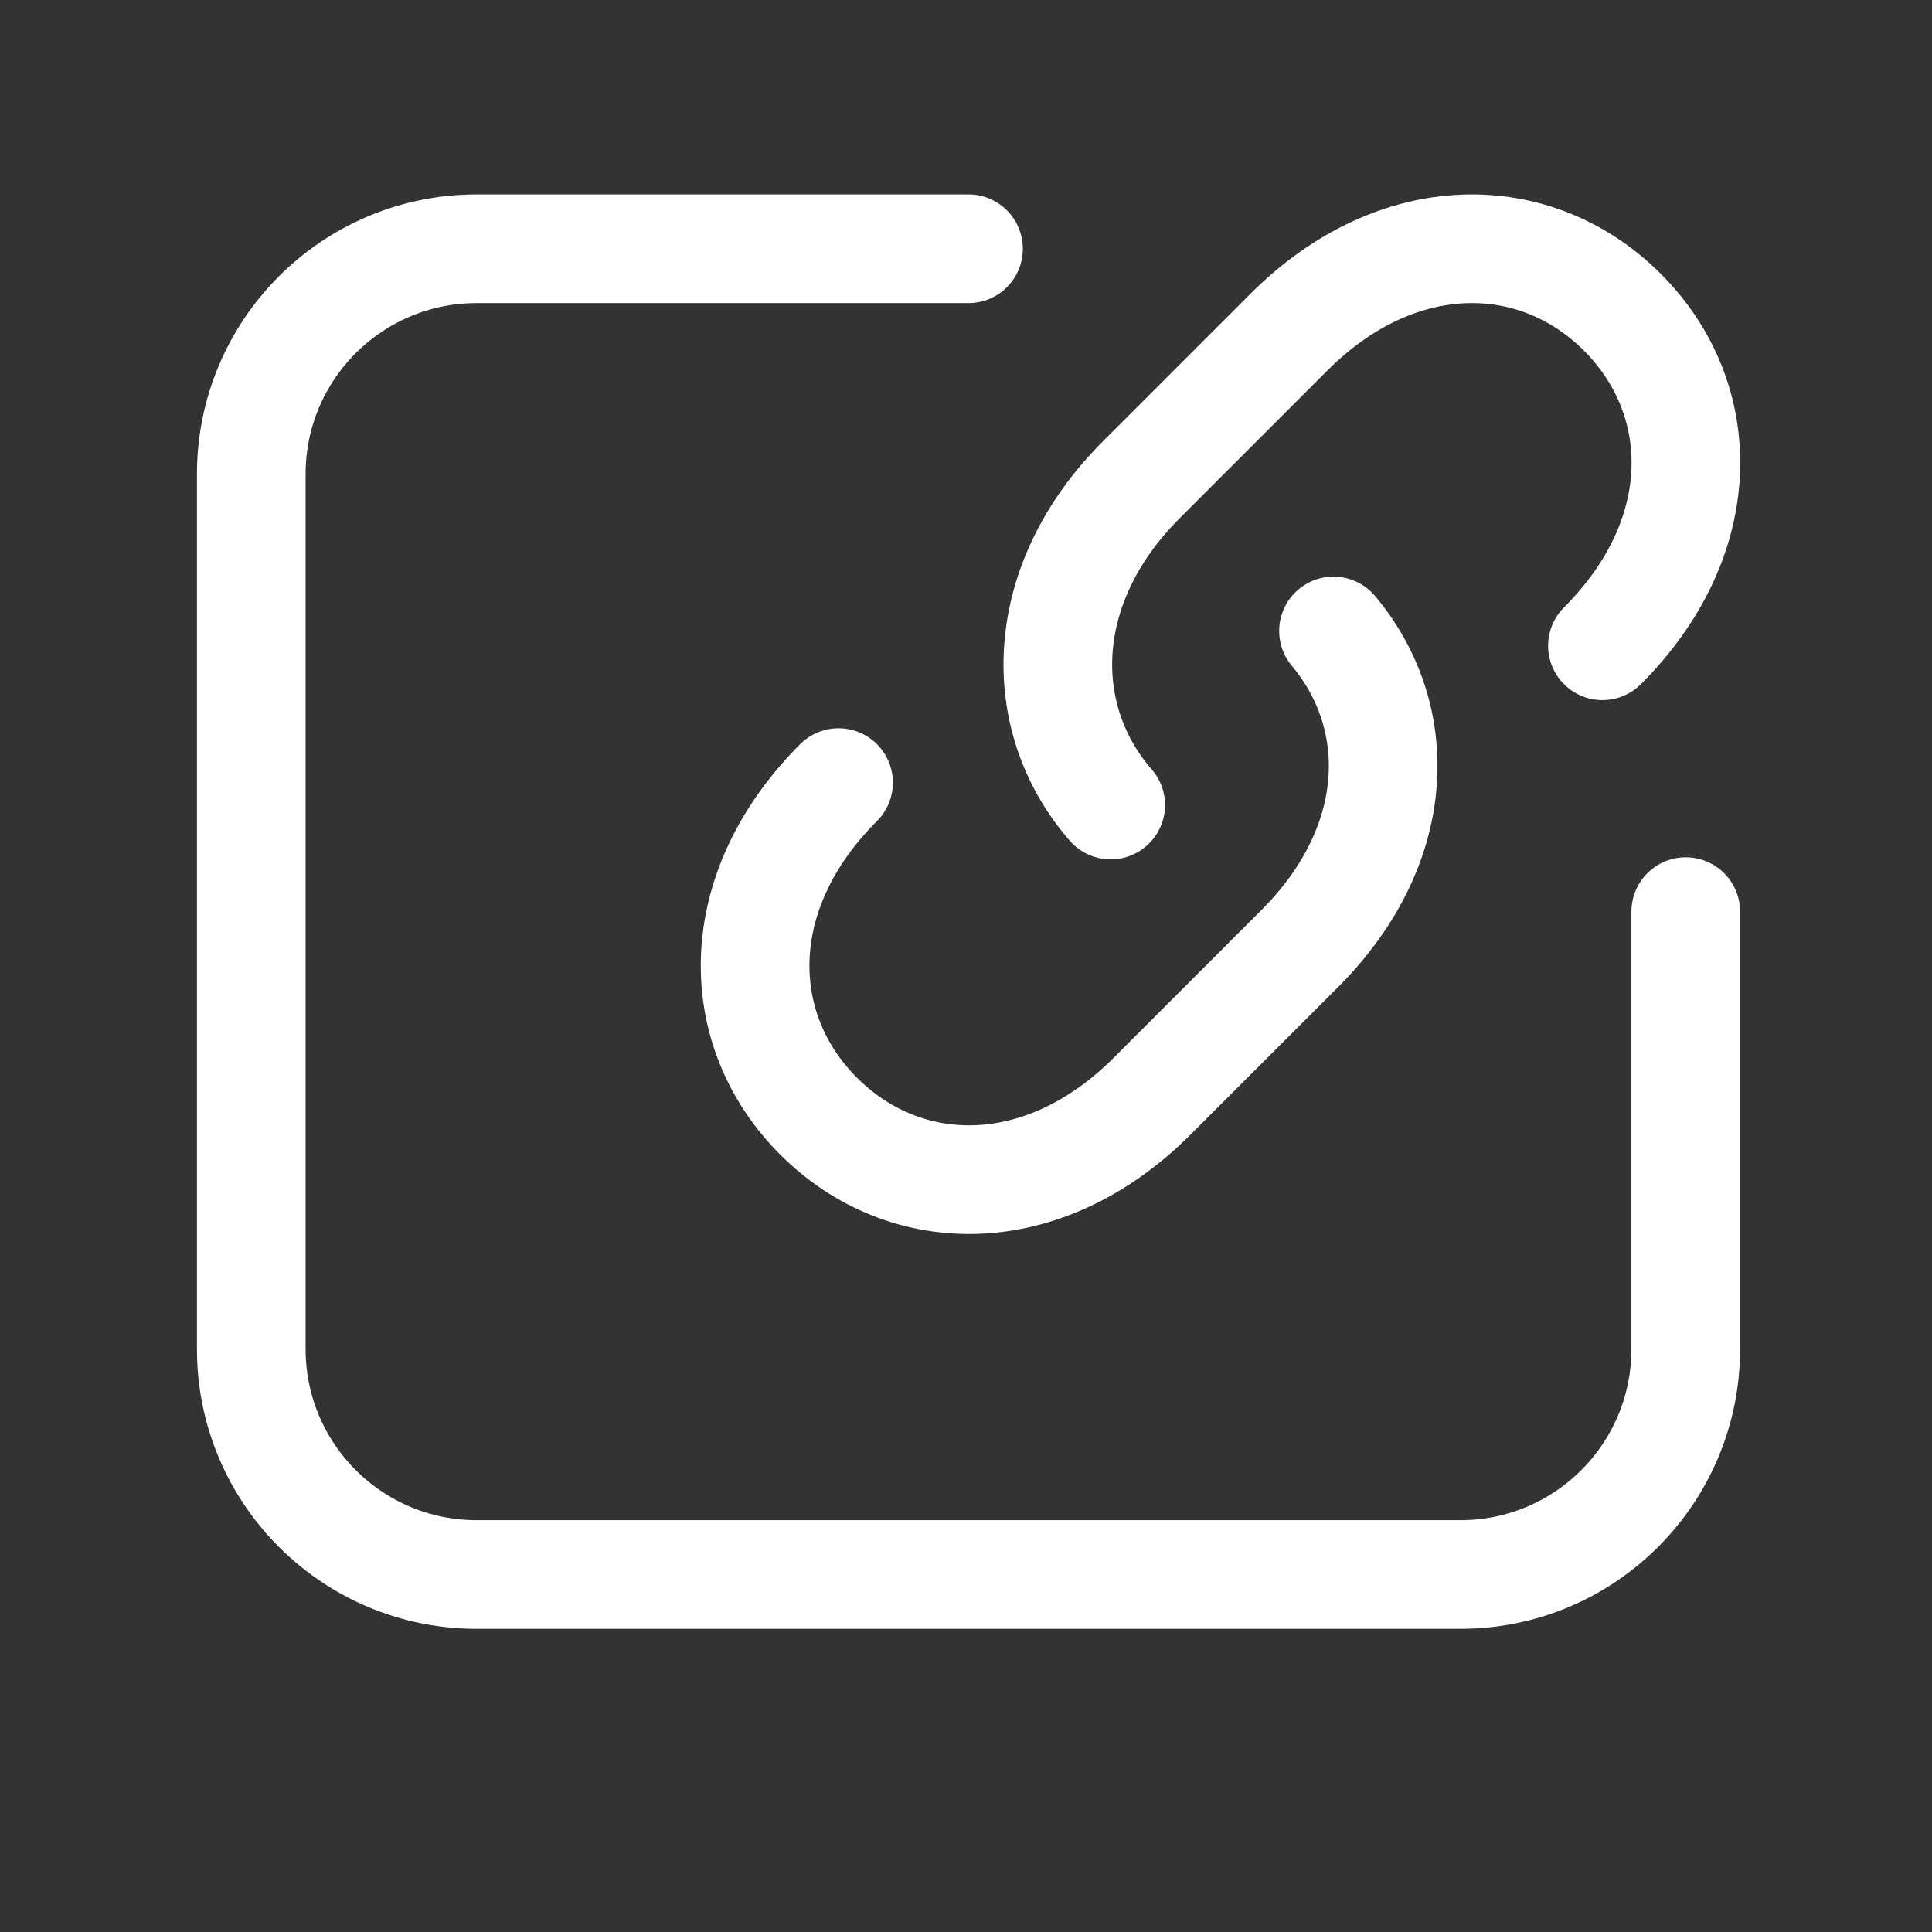 <svg width="50" height="50" viewBox="0 0 50 50" fill="none" xmlns="http://www.w3.org/2000/svg">
<rect x="0" y="0" width="50" height="50" fill="#333333" stroke="none"/>
<path d="M34.511 16.329C36.392 18.577 36.296 21.891 33.636 24.551L29.817 28.369C26.998 31.189 23.426 31.127 21.185 28.886C18.944 26.645 18.883 23.073 21.702 20.254M41.471 16.713C44.29 13.894 44.229 10.322 41.987 8.081C39.746 5.84 36.175 5.778 33.355 8.598L29.537 12.416C26.837 15.115 26.779 18.577 28.745 20.834" stroke="white" stroke-width="2.812" stroke-linecap="round" stroke-linejoin="round"/>
<path d="M43.627 23.593V34.914C43.627 38.136 41.015 40.748 37.793 40.748H12.337C9.115 40.748 6.503 38.136 6.503 34.914V12.271C6.503 9.049 9.115 6.438 12.337 6.438H25.065" stroke="white" stroke-width="2.812" stroke-linecap="round" stroke-linejoin="round"/>
</svg>
